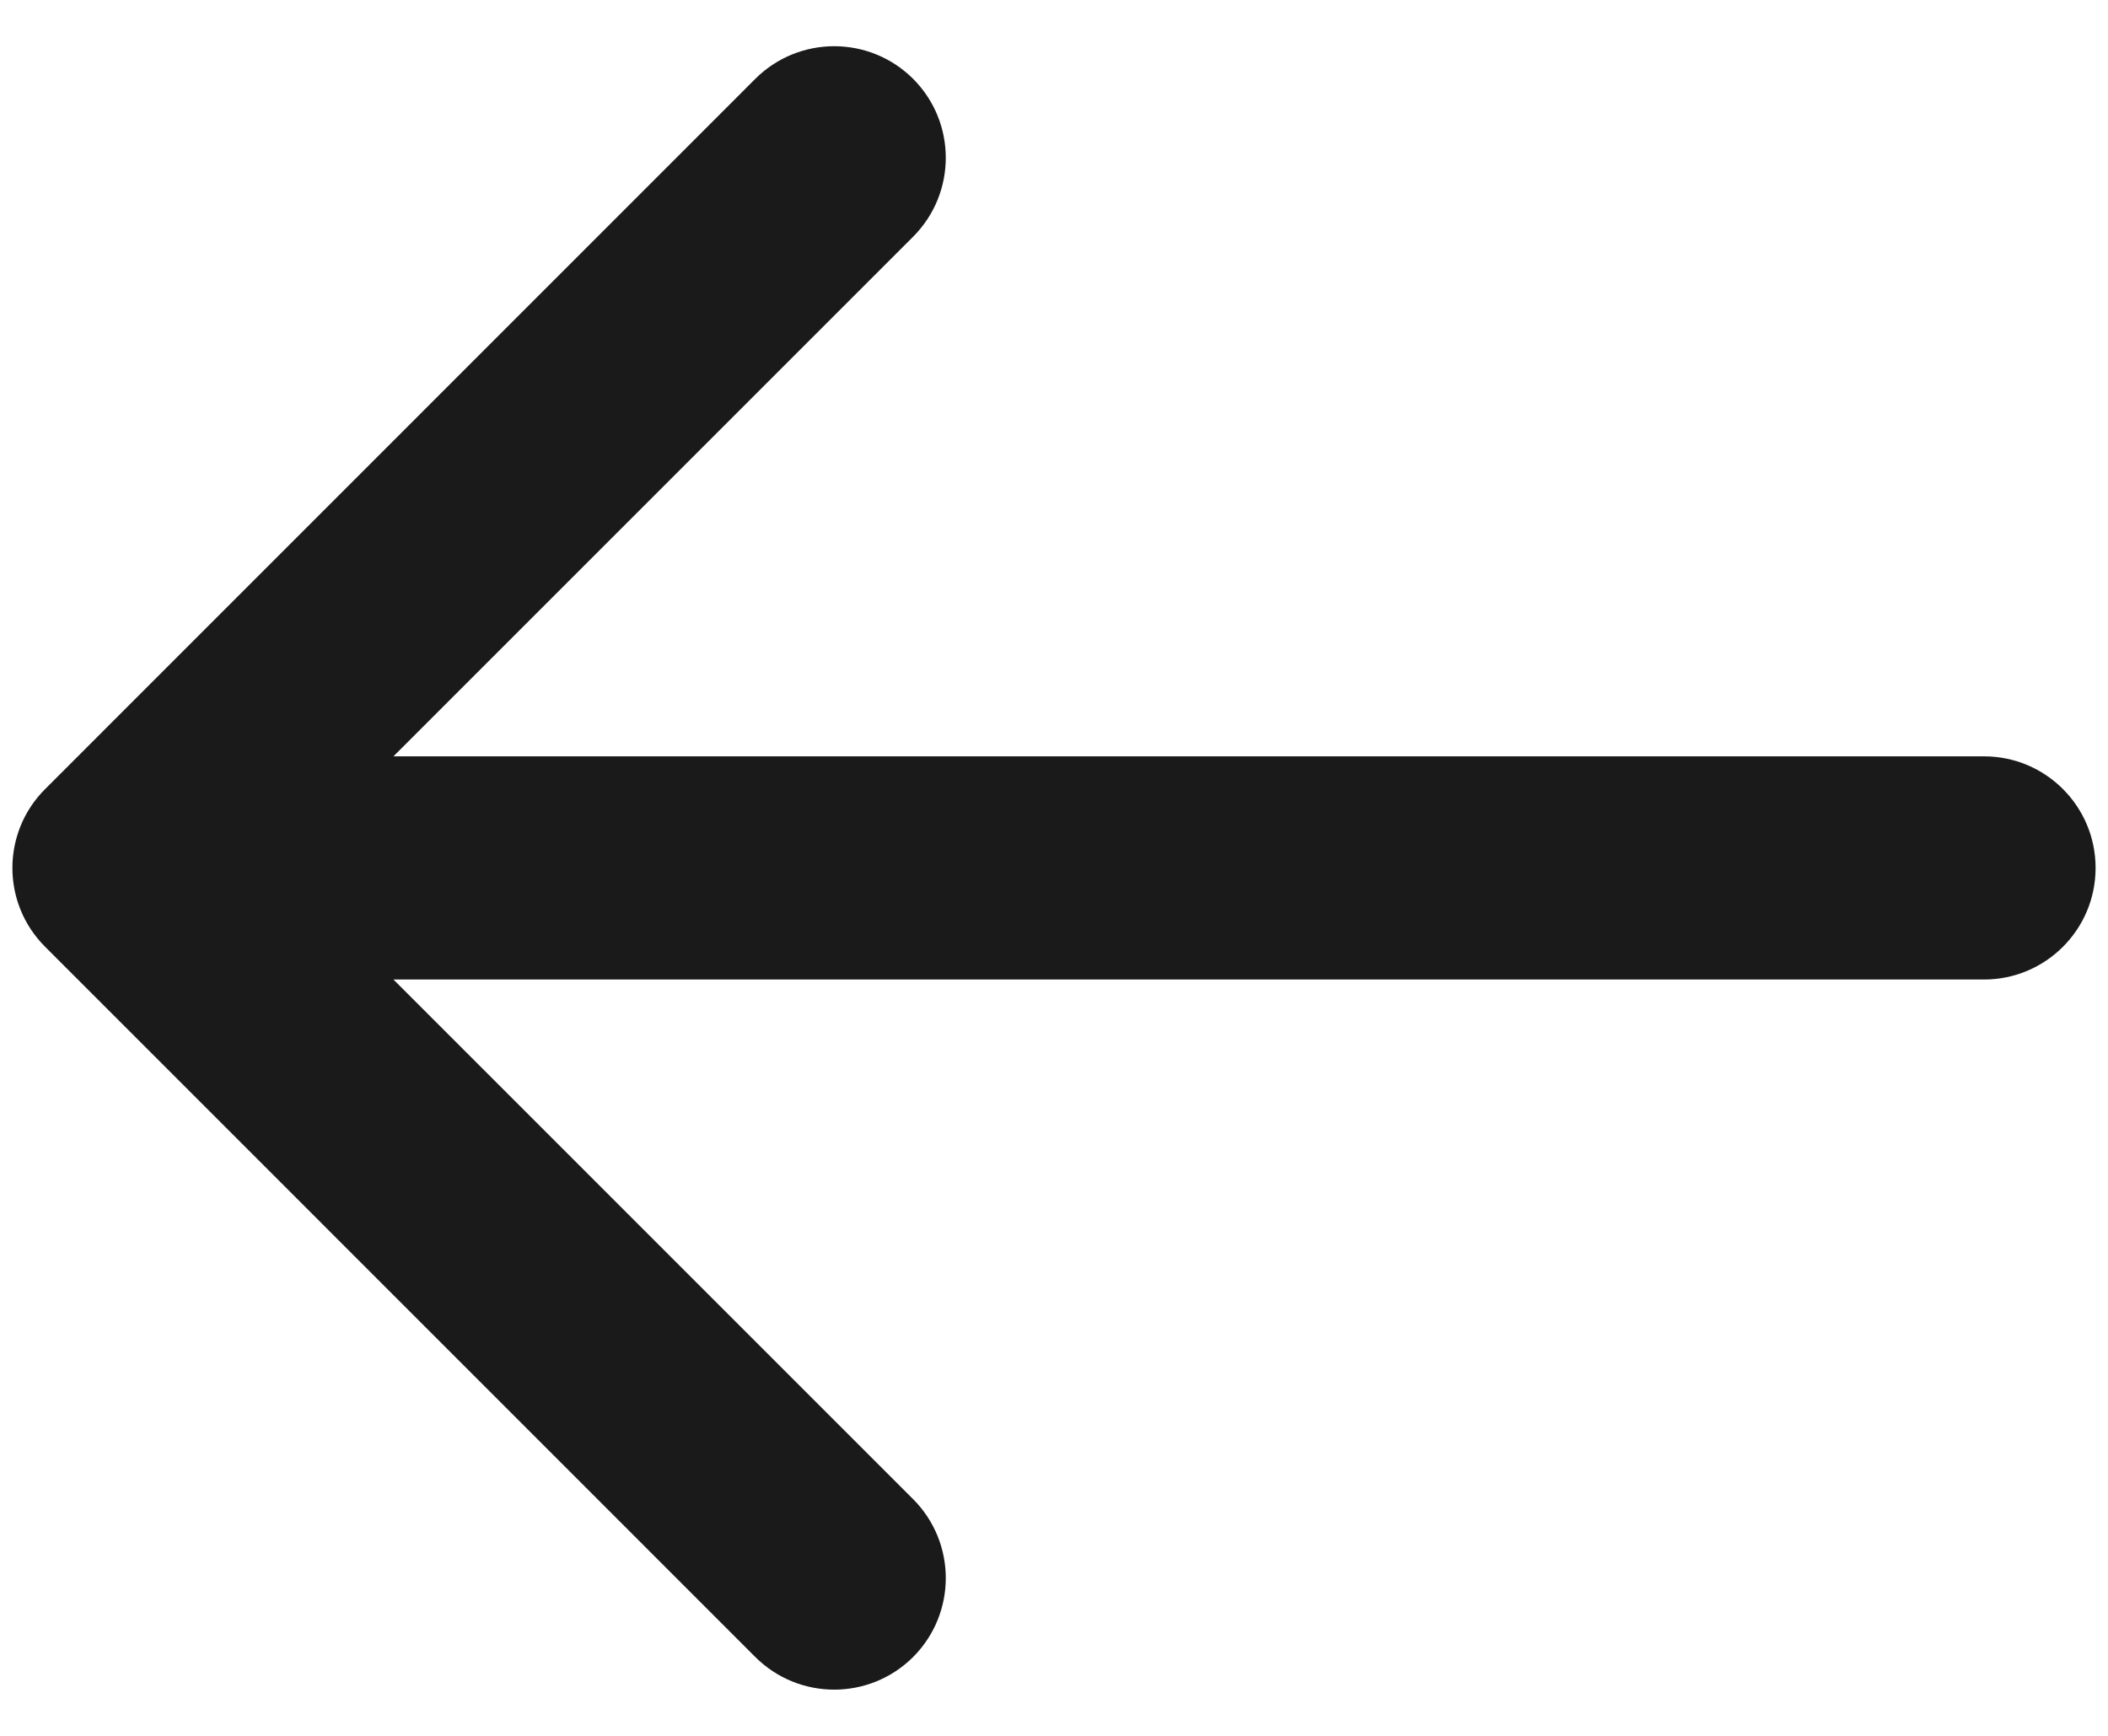 <svg width="17" height="14" viewBox="0 0 17 14" fill="none" xmlns="http://www.w3.org/2000/svg">
<path d="M16 6.1C16.497 6.1 16.9 6.503 16.9 7C16.9 7.497 16.497 7.9 16 7.9L16 6.1ZM0.364 7.636C0.012 7.285 0.012 6.715 0.364 6.364L6.091 0.636C6.443 0.285 7.012 0.285 7.364 0.636C7.715 0.988 7.715 1.557 7.364 1.909L2.273 7L7.364 12.091C7.715 12.443 7.715 13.012 7.364 13.364C7.012 13.715 6.443 13.715 6.091 13.364L0.364 7.636ZM16 7L16 7.9L1 7.9L1 7L1 6.1L16 6.1L16 7Z" fill="#1A1A1A"/>
</svg>
